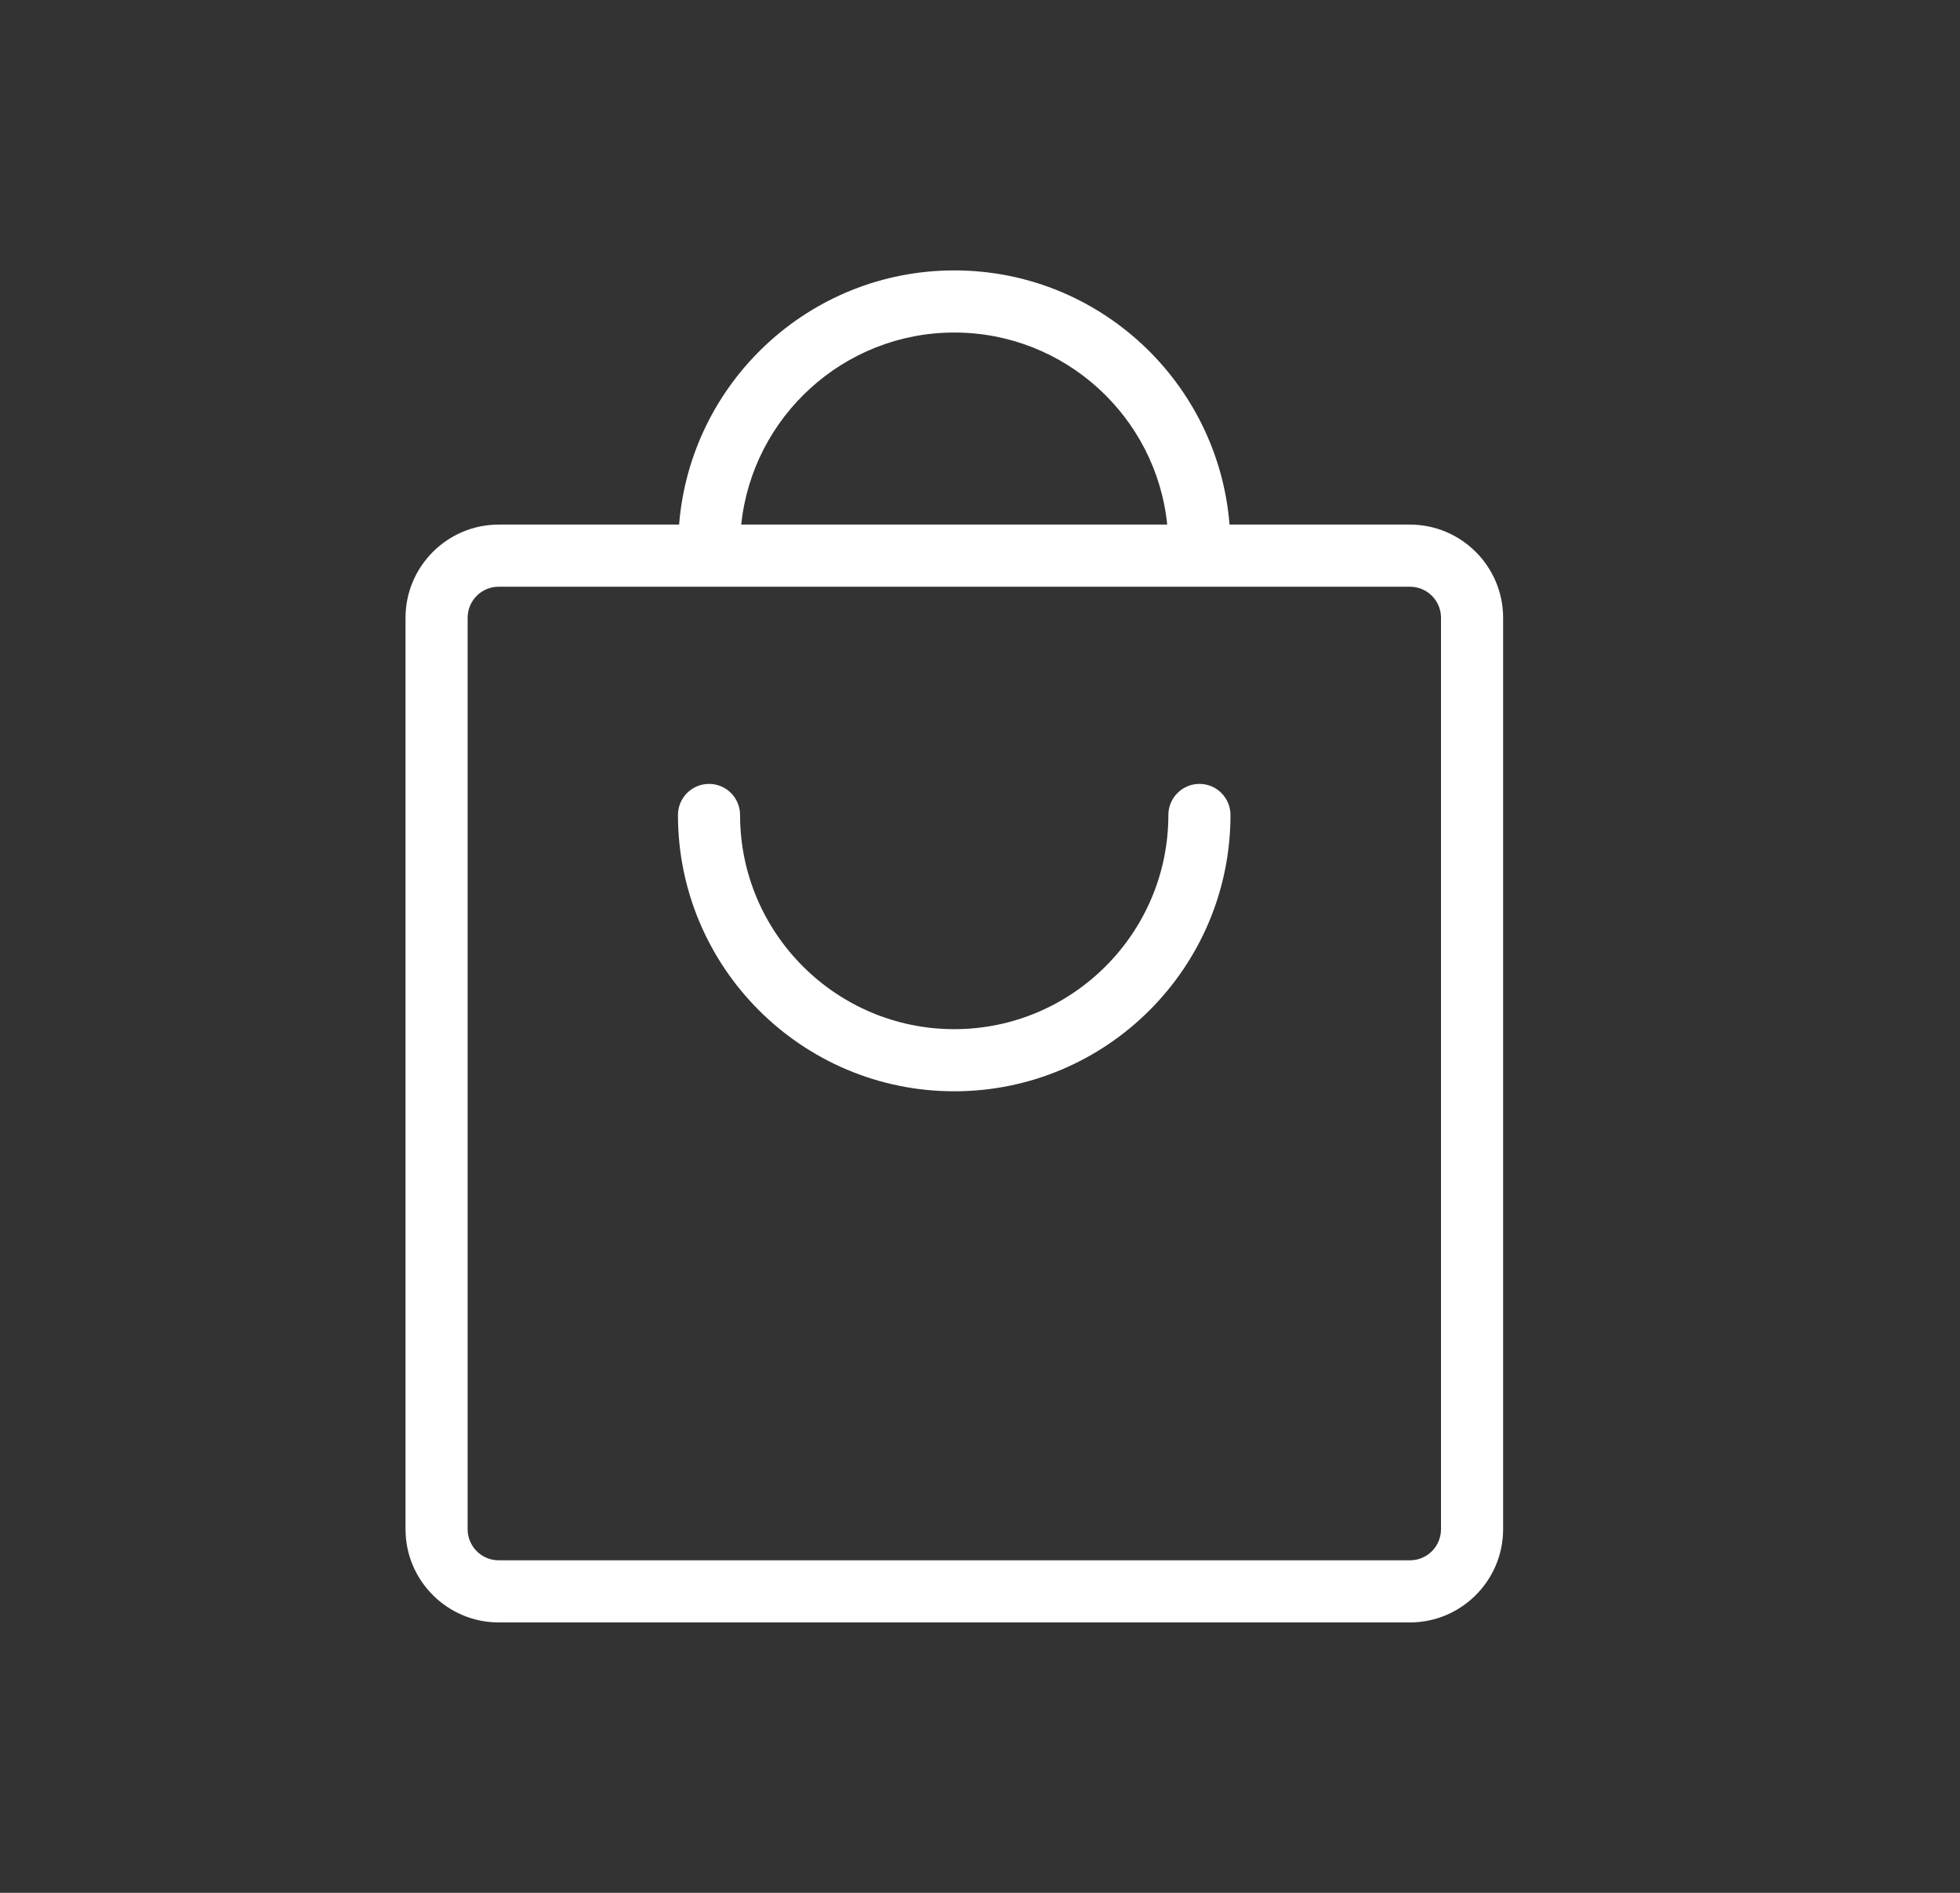 <?xml version="1.0" encoding="UTF-8"?> <svg xmlns="http://www.w3.org/2000/svg" width="29" height="28" viewBox="0 0 29 28" fill="none"><rect x="0" y="0" width="29" height="28" fill="#333333" stroke="none"/><path d="M20.861 7.76H18.192C18.024 5.658 16.265 4 14.12 4C11.975 4 10.216 5.658 10.048 7.76H7.379C6.619 7.76 6 8.379 6 9.139V22.621C6 23.381 6.619 24 7.379 24H20.861C21.621 24 22.24 23.381 22.24 22.621V9.139C22.24 8.379 21.621 7.76 20.861 7.76ZM14.12 4.919C15.756 4.919 17.108 6.166 17.27 7.76H10.967C11.133 6.166 12.484 4.919 14.12 4.919ZM21.321 22.621C21.321 22.875 21.116 23.081 20.861 23.081H7.379C7.125 23.081 6.919 22.875 6.919 22.621V9.139C6.919 8.884 7.125 8.679 7.379 8.679H20.861C21.116 8.679 21.321 8.884 21.321 9.139V22.621Z" fill="white"></path><path d="M17.747 11.596C17.493 11.596 17.287 11.802 17.287 12.056C17.287 13.802 15.866 15.224 14.119 15.224C12.372 15.224 10.95 13.802 10.95 12.056C10.95 11.802 10.745 11.596 10.491 11.596C10.237 11.596 10.031 11.802 10.031 12.056C10.031 14.311 11.864 16.143 14.119 16.143C16.374 16.143 18.206 14.311 18.206 12.056C18.206 11.802 18.001 11.596 17.747 11.596Z" fill="white"></path></svg> 
